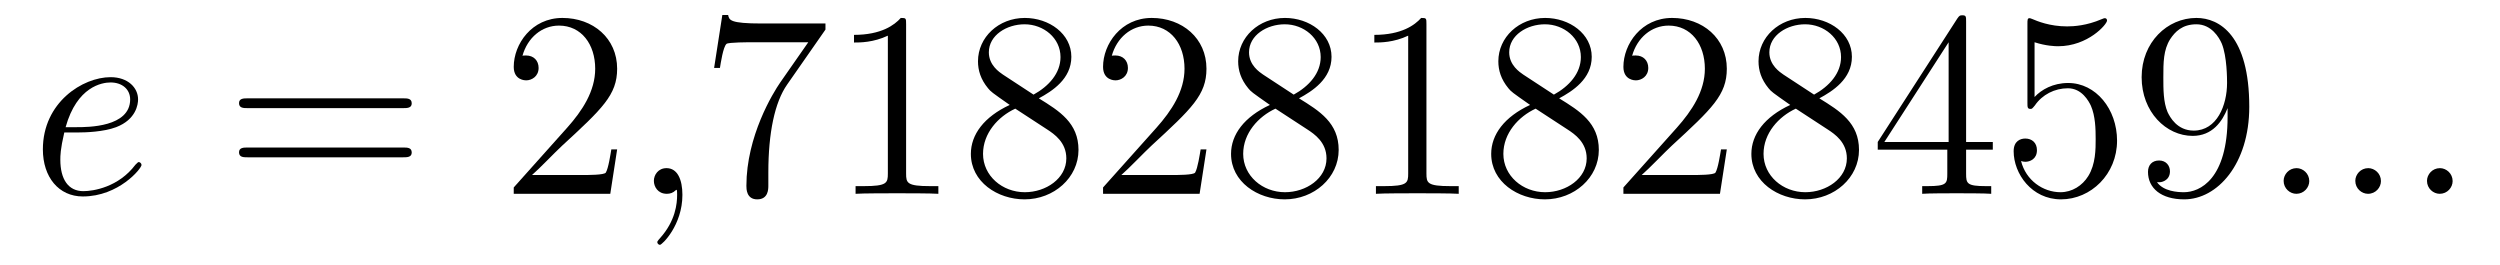 <?xml version='1.0'?>
<!-- This file was generated by dvisvgm 1.14.1 -->
<svg height='12pt' version='1.1' viewBox='0 -12 113 12' width='113pt' xmlns='http://www.w3.org/2000/svg' xmlns:xlink='http://www.w3.org/1999/xlink'>
<g id='page1'>
<g transform='matrix(1 0 0 1 -127 651)'>
<path d='M130.54 -657.013C130.863 -657.013 131.675 -657.037 132.249 -657.252C133.158 -657.599 133.241 -658.293 133.241 -658.507C133.241 -659.033 132.787 -659.512 131.998 -659.512C130.743 -659.512 128.938 -658.376 128.938 -656.248C128.938 -654.993 129.655 -654.12 130.743 -654.12C132.369 -654.12 133.397 -655.387 133.397 -655.543C133.397 -655.615 133.325 -655.674 133.277 -655.674C133.241 -655.674 133.229 -655.662 133.122 -655.555C132.357 -654.539 131.221 -654.36 130.767 -654.36C130.086 -654.36 129.727 -654.897 129.727 -655.782C129.727 -655.949 129.727 -656.248 129.906 -657.013H130.54ZM129.966 -657.252C130.48 -659.093 131.616 -659.273 131.998 -659.273C132.524 -659.273 132.883 -658.962 132.883 -658.507C132.883 -657.252 130.97 -657.252 130.468 -657.252H129.966Z' fill-rule='evenodd'/>
<path d='M145.227 -658.113C145.395 -658.113 145.61 -658.113 145.61 -658.328C145.61 -658.555 145.407 -658.555 145.227 -658.555H138.187C138.019 -658.555 137.804 -658.555 137.804 -658.34C137.804 -658.113 138.007 -658.113 138.187 -658.113H145.227ZM145.227 -655.89C145.395 -655.89 145.61 -655.89 145.61 -656.105C145.61 -656.332 145.407 -656.332 145.227 -656.332H138.187C138.019 -656.332 137.804 -656.332 137.804 -656.117C137.804 -655.89 138.007 -655.89 138.187 -655.89H145.227Z' fill-rule='evenodd'/>
<path d='M154.895 -656.248H154.632C154.597 -656.045 154.501 -655.387 154.381 -655.196C154.298 -655.089 153.616 -655.089 153.258 -655.089H151.046C151.369 -655.364 152.098 -656.129 152.409 -656.416C154.226 -658.089 154.895 -658.711 154.895 -659.894C154.895 -661.269 153.807 -662.189 152.421 -662.189C151.034 -662.189 150.221 -661.006 150.221 -659.978C150.221 -659.368 150.747 -659.368 150.783 -659.368C151.034 -659.368 151.345 -659.547 151.345 -659.93C151.345 -660.265 151.118 -660.492 150.783 -660.492C150.676 -660.492 150.652 -660.492 150.616 -660.48C150.843 -661.293 151.488 -661.843 152.266 -661.843C153.282 -661.843 153.903 -660.994 153.903 -659.894C153.903 -658.878 153.318 -657.993 152.636 -657.228L150.221 -654.527V-654.24H154.585L154.895 -656.248Z' fill-rule='evenodd'/>
<path d='M157.845 -654.192C157.845 -654.886 157.619 -655.4 157.128 -655.4C156.746 -655.4 156.555 -655.089 156.555 -654.826C156.555 -654.563 156.734 -654.24 157.14 -654.24C157.296 -654.24 157.427 -654.288 157.535 -654.395C157.559 -654.419 157.571 -654.419 157.583 -654.419C157.606 -654.419 157.606 -654.252 157.606 -654.192C157.606 -653.798 157.535 -653.021 156.841 -652.244C156.71 -652.1 156.71 -652.076 156.71 -652.053C156.71 -651.993 156.77 -651.933 156.83 -651.933C156.925 -651.933 157.845 -652.818 157.845 -654.192Z' fill-rule='evenodd'/>
<path d='M164.311 -661.663V-661.938H161.43C159.984 -661.938 159.96 -662.094 159.912 -662.321H159.649L159.278 -659.93H159.541C159.577 -660.145 159.685 -660.887 159.84 -661.018C159.936 -661.09 160.833 -661.09 161 -661.09H163.534L162.267 -659.273C161.944 -658.807 160.737 -656.846 160.737 -654.599C160.737 -654.467 160.737 -653.989 161.227 -653.989C161.729 -653.989 161.729 -654.455 161.729 -654.611V-655.208C161.729 -656.989 162.016 -658.376 162.578 -659.177L164.311 -661.663ZM167.956 -661.902C167.956 -662.178 167.956 -662.189 167.716 -662.189C167.43 -661.867 166.832 -661.424 165.601 -661.424V-661.078C165.876 -661.078 166.473 -661.078 167.131 -661.388V-655.16C167.131 -654.73 167.095 -654.587 166.043 -654.587H165.672V-654.24C165.995 -654.264 167.155 -654.264 167.549 -654.264C167.944 -654.264 169.091 -654.264 169.414 -654.24V-654.587H169.043C167.991 -654.587 167.956 -654.73 167.956 -655.16V-661.902ZM173.955 -658.555C174.553 -658.878 175.425 -659.428 175.425 -660.432C175.425 -661.472 174.421 -662.189 173.321 -662.189C172.138 -662.189 171.205 -661.317 171.205 -660.229C171.205 -659.823 171.325 -659.416 171.66 -659.01C171.791 -658.854 171.803 -658.842 172.64 -658.257C171.48 -657.719 170.883 -656.918 170.883 -656.045C170.883 -654.778 172.09 -653.989 173.31 -653.989C174.636 -653.989 175.748 -654.969 175.748 -656.224C175.748 -657.444 174.887 -657.982 173.955 -658.555ZM172.329 -659.631C172.174 -659.739 171.696 -660.05 171.696 -660.635C171.696 -661.413 172.509 -661.902 173.31 -661.902C174.17 -661.902 174.935 -661.281 174.935 -660.42C174.935 -659.691 174.409 -659.105 173.716 -658.723L172.329 -659.631ZM172.891 -658.089L174.338 -657.145C174.648 -656.942 175.198 -656.571 175.198 -655.842C175.198 -654.933 174.278 -654.312 173.321 -654.312C172.305 -654.312 171.433 -655.053 171.433 -656.045C171.433 -656.977 172.114 -657.731 172.891 -658.089ZM181.532 -656.248H181.269C181.233 -656.045 181.138 -655.387 181.018 -655.196C180.935 -655.089 180.253 -655.089 179.895 -655.089H177.683C178.006 -655.364 178.735 -656.129 179.046 -656.416C180.863 -658.089 181.532 -658.711 181.532 -659.894C181.532 -661.269 180.444 -662.189 179.058 -662.189C177.671 -662.189 176.858 -661.006 176.858 -659.978C176.858 -659.368 177.384 -659.368 177.42 -659.368C177.671 -659.368 177.982 -659.547 177.982 -659.93C177.982 -660.265 177.755 -660.492 177.42 -660.492C177.313 -660.492 177.289 -660.492 177.253 -660.48C177.48 -661.293 178.125 -661.843 178.903 -661.843C179.919 -661.843 180.54 -660.994 180.54 -659.894C180.54 -658.878 179.954 -657.993 179.273 -657.228L176.858 -654.527V-654.24H181.222L181.532 -656.248ZM185.715 -658.555C186.312 -658.878 187.185 -659.428 187.185 -660.432C187.185 -661.472 186.181 -662.189 185.081 -662.189C183.898 -662.189 182.965 -661.317 182.965 -660.229C182.965 -659.823 183.085 -659.416 183.42 -659.01C183.551 -658.854 183.563 -658.842 184.4 -658.257C183.24 -657.719 182.643 -656.918 182.643 -656.045C182.643 -654.778 183.85 -653.989 185.069 -653.989C186.396 -653.989 187.508 -654.969 187.508 -656.224C187.508 -657.444 186.647 -657.982 185.715 -658.555ZM184.089 -659.631C183.934 -659.739 183.456 -660.05 183.456 -660.635C183.456 -661.413 184.268 -661.902 185.069 -661.902C185.93 -661.902 186.695 -661.281 186.695 -660.42C186.695 -659.691 186.169 -659.105 185.476 -658.723L184.089 -659.631ZM184.651 -658.089L186.098 -657.145C186.408 -656.942 186.958 -656.571 186.958 -655.842C186.958 -654.933 186.038 -654.312 185.081 -654.312C184.065 -654.312 183.192 -655.053 183.192 -656.045C183.192 -656.977 183.874 -657.731 184.651 -658.089ZM191.475 -661.902C191.475 -662.178 191.475 -662.189 191.236 -662.189C190.949 -661.867 190.351 -661.424 189.12 -661.424V-661.078C189.395 -661.078 189.993 -661.078 190.65 -661.388V-655.16C190.65 -654.73 190.615 -654.587 189.562 -654.587H189.192V-654.24C189.515 -654.264 190.674 -654.264 191.069 -654.264C191.463 -654.264 192.611 -654.264 192.934 -654.24V-654.587H192.563C191.511 -654.587 191.475 -654.73 191.475 -655.16V-661.902ZM197.474 -658.555C198.072 -658.878 198.946 -659.428 198.946 -660.432C198.946 -661.472 197.941 -662.189 196.841 -662.189C195.658 -662.189 194.725 -661.317 194.725 -660.229C194.725 -659.823 194.845 -659.416 195.18 -659.01C195.311 -658.854 195.323 -658.842 196.16 -658.257C195 -657.719 194.402 -656.918 194.402 -656.045C194.402 -654.778 195.61 -653.989 196.829 -653.989C198.156 -653.989 199.267 -654.969 199.267 -656.224C199.267 -657.444 198.407 -657.982 197.474 -658.555ZM195.848 -659.631C195.694 -659.739 195.216 -660.05 195.216 -660.635C195.216 -661.413 196.028 -661.902 196.829 -661.902C197.69 -661.902 198.455 -661.281 198.455 -660.42C198.455 -659.691 197.929 -659.105 197.236 -658.723L195.848 -659.631ZM196.411 -658.089L197.857 -657.145C198.168 -656.942 198.718 -656.571 198.718 -655.842C198.718 -654.933 197.797 -654.312 196.841 -654.312C195.824 -654.312 194.952 -655.053 194.952 -656.045C194.952 -656.977 195.634 -657.731 196.411 -658.089ZM205.052 -656.248H204.79C204.754 -656.045 204.658 -655.387 204.538 -655.196C204.455 -655.089 203.773 -655.089 203.414 -655.089H201.203C201.526 -655.364 202.255 -656.129 202.566 -656.416C204.383 -658.089 205.052 -658.711 205.052 -659.894C205.052 -661.269 203.964 -662.189 202.578 -662.189C201.191 -662.189 200.378 -661.006 200.378 -659.978C200.378 -659.368 200.904 -659.368 200.94 -659.368C201.191 -659.368 201.502 -659.547 201.502 -659.93C201.502 -660.265 201.275 -660.492 200.94 -660.492C200.832 -660.492 200.808 -660.492 200.772 -660.48C201 -661.293 201.646 -661.843 202.422 -661.843C203.438 -661.843 204.06 -660.994 204.06 -659.894C204.06 -658.878 203.474 -657.993 202.793 -657.228L200.378 -654.527V-654.24H204.742L205.052 -656.248ZM209.234 -658.555C209.832 -658.878 210.706 -659.428 210.706 -660.432C210.706 -661.472 209.701 -662.189 208.601 -662.189C207.418 -662.189 206.485 -661.317 206.485 -660.229C206.485 -659.823 206.605 -659.416 206.939 -659.01C207.071 -658.854 207.083 -658.842 207.919 -658.257C206.76 -657.719 206.162 -656.918 206.162 -656.045C206.162 -654.778 207.37 -653.989 208.589 -653.989C209.916 -653.989 211.027 -654.969 211.027 -656.224C211.027 -657.444 210.167 -657.982 209.234 -658.555ZM207.608 -659.631C207.454 -659.739 206.975 -660.05 206.975 -660.635C206.975 -661.413 207.788 -661.902 208.589 -661.902C209.449 -661.902 210.215 -661.281 210.215 -660.42C210.215 -659.691 209.689 -659.105 208.996 -658.723L207.608 -659.631ZM208.171 -658.089L209.617 -657.145C209.928 -656.942 210.478 -656.571 210.478 -655.842C210.478 -654.933 209.557 -654.312 208.601 -654.312C207.584 -654.312 206.712 -655.053 206.712 -656.045C206.712 -656.977 207.394 -657.731 208.171 -658.089ZM215.868 -662.022C215.868 -662.249 215.868 -662.309 215.7 -662.309C215.605 -662.309 215.569 -662.309 215.473 -662.166L211.874 -656.583V-656.236H215.018V-655.148C215.018 -654.706 214.994 -654.587 214.122 -654.587H213.883V-654.24C214.158 -654.264 215.102 -654.264 215.437 -654.264S216.728 -654.264 217.003 -654.24V-654.587H216.764C215.903 -654.587 215.868 -654.706 215.868 -655.148V-656.236H217.075V-656.583H215.868V-662.022ZM215.078 -661.09V-656.583H212.173L215.078 -661.09ZM218.962 -661.09C219.476 -660.922 219.894 -660.91 220.026 -660.91C221.377 -660.91 222.238 -661.902 222.238 -662.07C222.238 -662.118 222.214 -662.178 222.142 -662.178C222.118 -662.178 222.095 -662.178 221.987 -662.13C221.317 -661.843 220.744 -661.807 220.433 -661.807C219.643 -661.807 219.082 -662.046 218.855 -662.142C218.771 -662.178 218.747 -662.178 218.735 -662.178C218.64 -662.178 218.64 -662.106 218.64 -661.914V-658.364C218.64 -658.149 218.64 -658.077 218.783 -658.077C218.843 -658.077 218.855 -658.089 218.975 -658.233C219.308 -658.723 219.871 -659.01 220.469 -659.01C221.102 -659.01 221.413 -658.424 221.508 -658.221C221.712 -657.754 221.724 -657.169 221.724 -656.714C221.724 -656.26 221.724 -655.579 221.389 -655.041C221.125 -654.611 220.66 -654.312 220.134 -654.312C219.344 -654.312 218.568 -654.85 218.352 -655.722C218.412 -655.698 218.484 -655.687 218.544 -655.687C218.747 -655.687 219.07 -655.806 219.07 -656.212C219.07 -656.547 218.843 -656.738 218.544 -656.738C218.328 -656.738 218.017 -656.631 218.017 -656.165C218.017 -655.148 218.831 -653.989 220.158 -653.989C221.508 -653.989 222.691 -655.125 222.691 -656.643C222.691 -658.065 221.736 -659.249 220.481 -659.249C219.799 -659.249 219.272 -658.95 218.962 -658.615V-661.09ZM227.687 -657.719C227.687 -654.897 226.432 -654.312 225.715 -654.312C225.428 -654.312 224.794 -654.348 224.495 -654.766H224.567C224.651 -654.742 225.082 -654.814 225.082 -655.256C225.082 -655.519 224.902 -655.746 224.591 -655.746C224.28 -655.746 224.089 -655.543 224.089 -655.232C224.089 -654.491 224.687 -653.989 225.727 -653.989C227.221 -653.989 228.667 -655.579 228.667 -658.173C228.667 -661.388 227.328 -662.189 226.277 -662.189C224.962 -662.189 223.802 -661.09 223.802 -659.512C223.802 -657.934 224.914 -656.858 226.109 -656.858C226.994 -656.858 227.448 -657.503 227.687 -658.113V-657.719ZM226.157 -657.097C225.404 -657.097 225.082 -657.707 224.974 -657.934C224.783 -658.388 224.783 -658.962 224.783 -659.5C224.783 -660.169 224.783 -660.743 225.094 -661.233C225.308 -661.556 225.631 -661.902 226.277 -661.902C226.958 -661.902 227.305 -661.305 227.424 -661.03C227.663 -660.444 227.663 -659.428 227.663 -659.249C227.663 -658.245 227.209 -657.097 226.157 -657.097Z' fill-rule='evenodd'/>
<path d='M231.379 -654.814C231.379 -655.16 231.092 -655.4 230.806 -655.4C230.459 -655.4 230.22 -655.113 230.22 -654.826C230.22 -654.479 230.507 -654.24 230.794 -654.24C231.14 -654.24 231.379 -654.527 231.379 -654.814ZM234.619 -654.814C234.619 -655.16 234.332 -655.4 234.046 -655.4C233.699 -655.4 233.46 -655.113 233.46 -654.826C233.46 -654.479 233.747 -654.24 234.034 -654.24C234.38 -654.24 234.619 -654.527 234.619 -654.814ZM237.859 -654.814C237.859 -655.16 237.572 -655.4 237.286 -655.4C236.939 -655.4 236.7 -655.113 236.7 -654.826C236.7 -654.479 236.987 -654.24 237.274 -654.24C237.62 -654.24 237.859 -654.527 237.859 -654.814Z' fill-rule='evenodd'/>
</g>
</g>
</svg>
